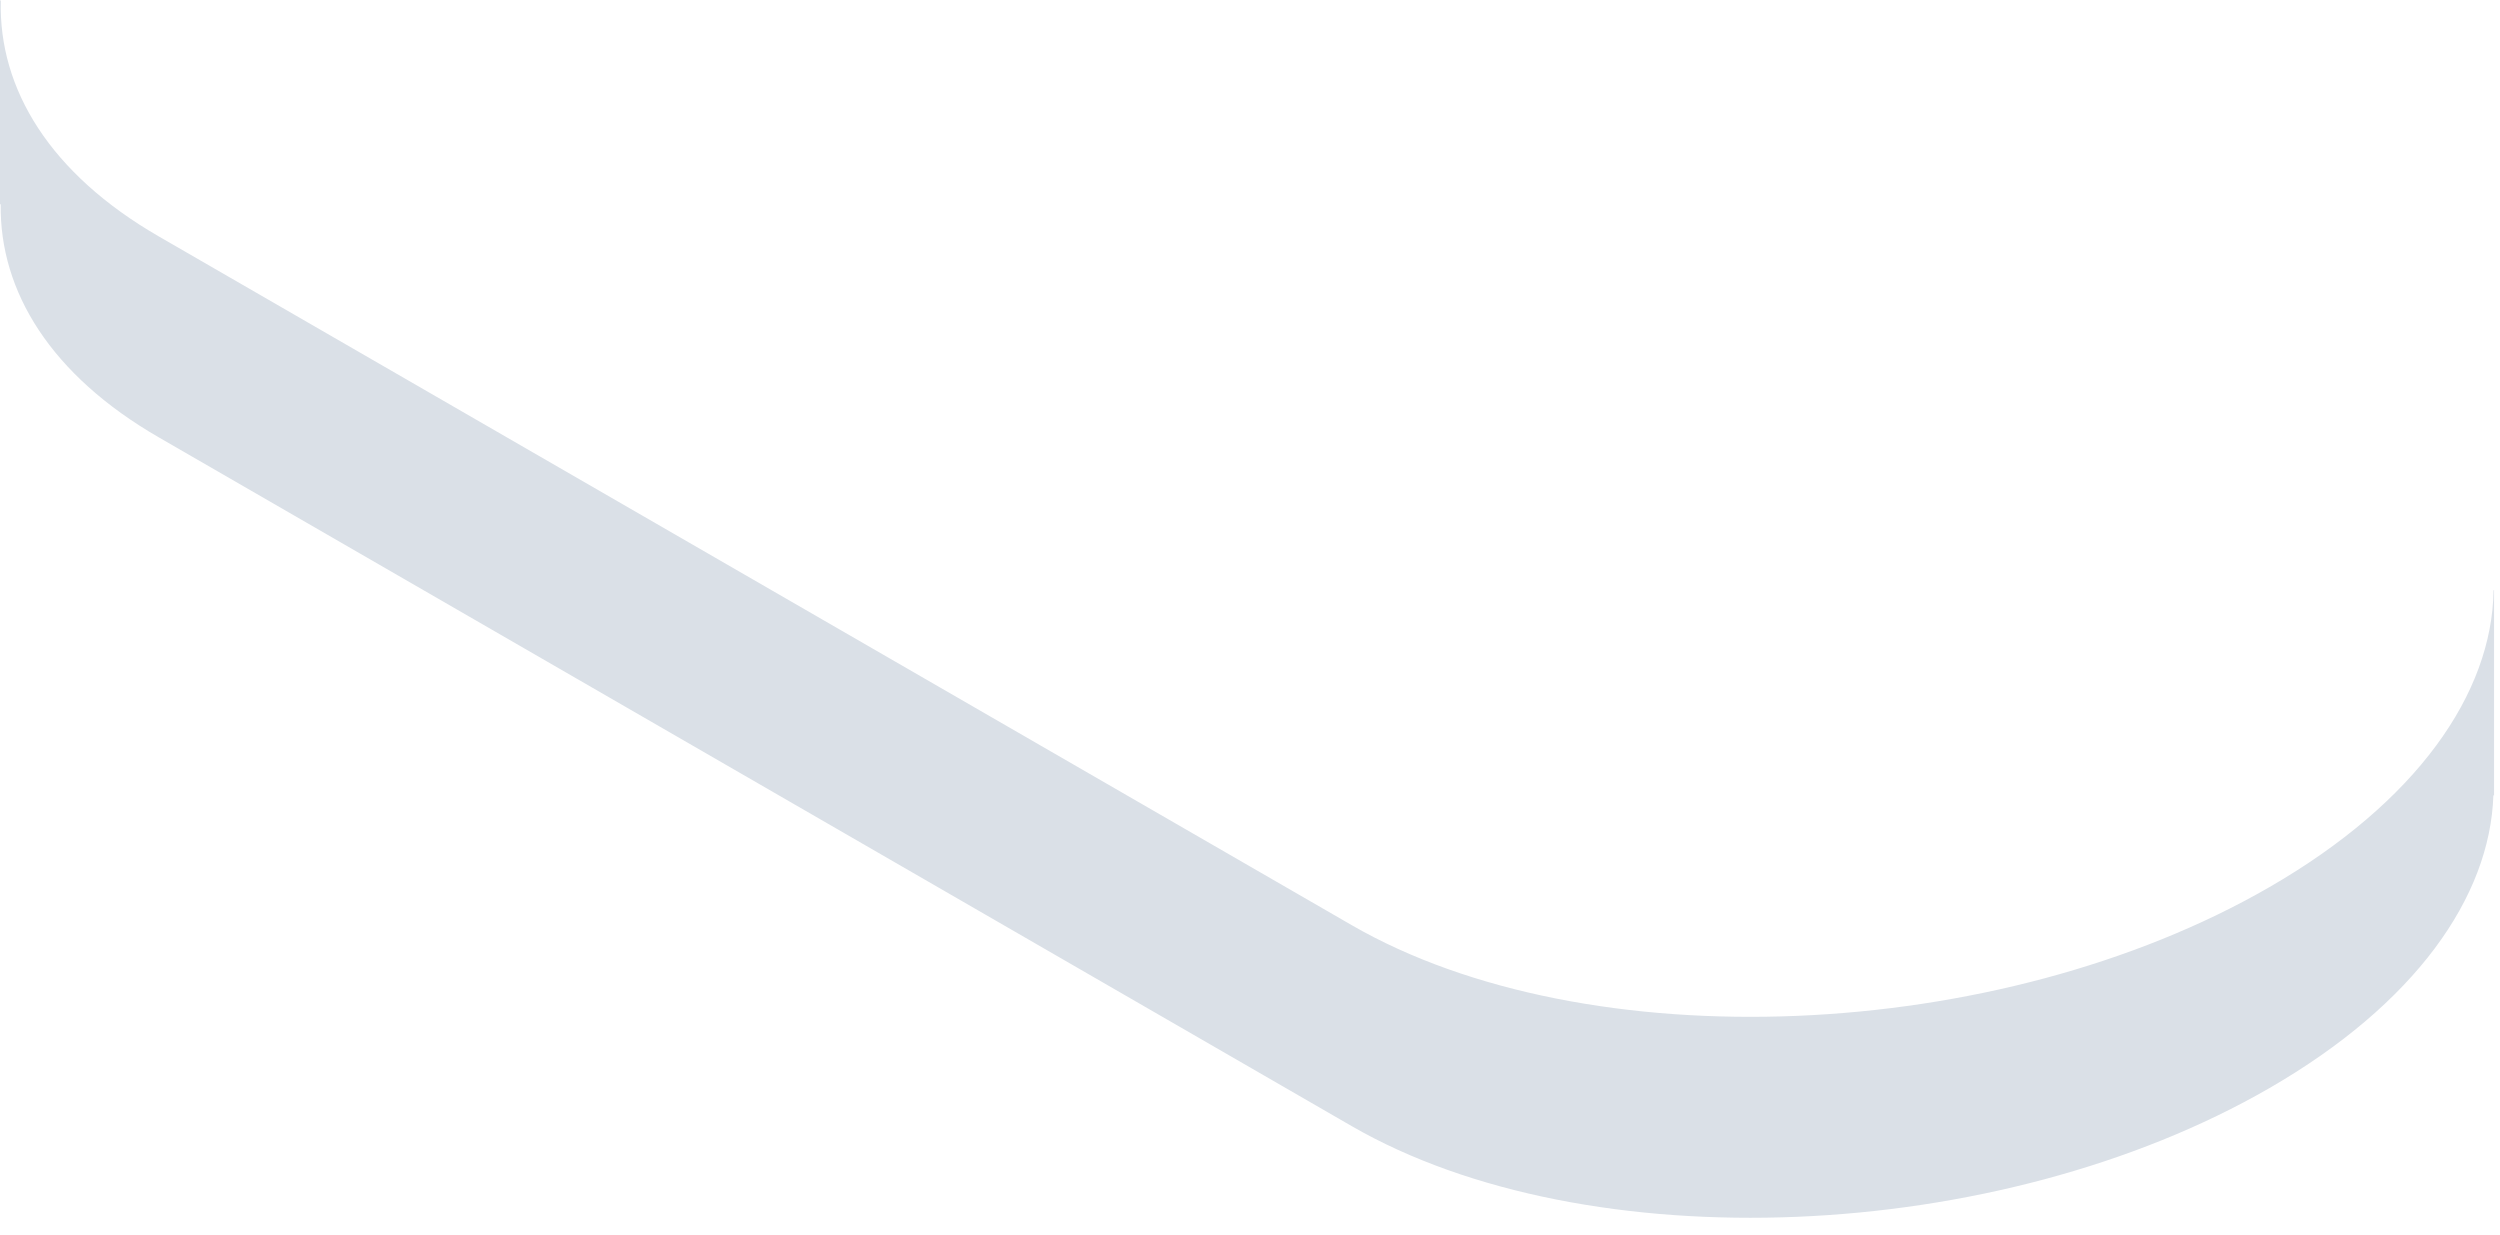 <?xml version="1.0" encoding="utf-8"?>
<svg xmlns="http://www.w3.org/2000/svg" fill="none" height="100%" overflow="visible" preserveAspectRatio="none" style="display: block;" viewBox="0 0 85 42" width="100%">
<path d="M84.781 20.071C84.732 23.582 82.168 27.272 77.163 30.161C67.927 35.494 53.956 36.073 45.958 31.455L5.4 8.039C1.701 5.903 -0.048 3.028 0.027 0.03L0 0V6.944H0.024C-0.018 9.914 1.735 12.755 5.4 14.871L45.958 38.288C53.956 42.905 67.927 42.326 77.163 36.994C82.105 34.141 84.664 30.506 84.775 27.035L84.798 27.049V20.064L84.781 20.071Z" fill="#DAE0E7" id="Vector"/>
</svg>